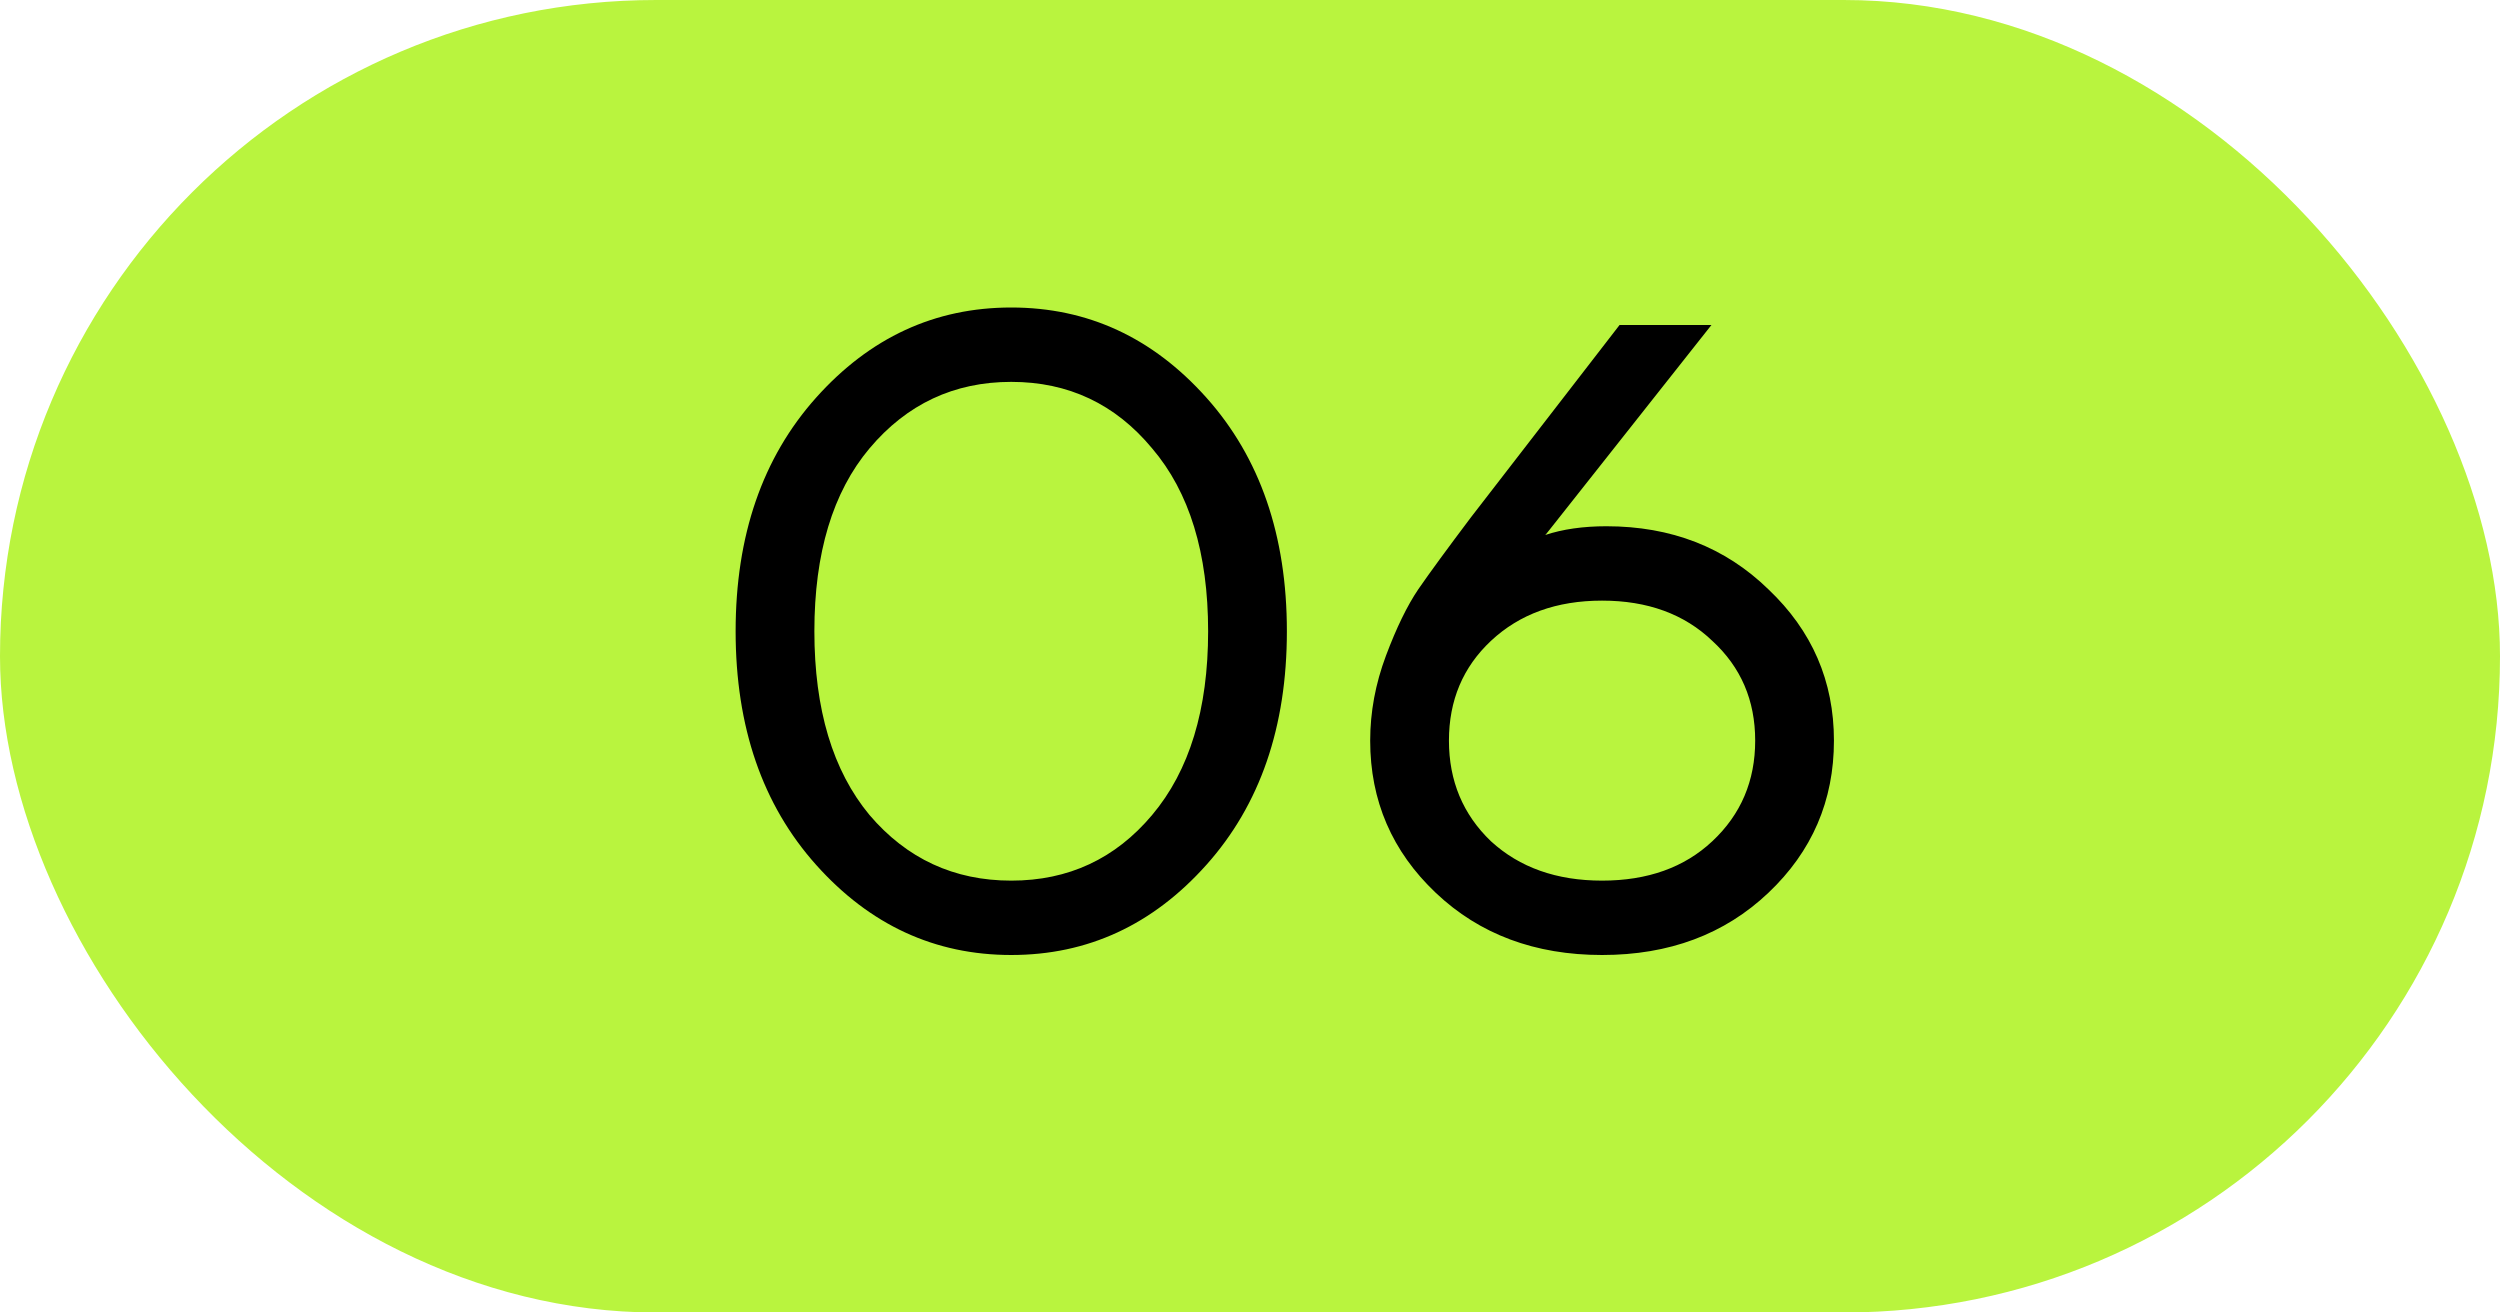 <?xml version="1.0" encoding="UTF-8"?> <svg xmlns="http://www.w3.org/2000/svg" width="40" height="21" viewBox="0 0 40 21" fill="none"><rect width="40" height="21" rx="10.5" fill="#B9F43E"></rect><path d="M13.058 13.838C12.199 12.877 11.77 11.631 11.77 10.1C11.77 8.569 12.199 7.323 13.058 6.362C13.917 5.401 14.957 4.92 16.18 4.92C17.403 4.92 18.443 5.401 19.302 6.362C20.161 7.323 20.59 8.569 20.59 10.1C20.59 11.631 20.161 12.877 19.302 13.838C18.443 14.799 17.403 15.28 16.18 15.28C14.957 15.28 13.917 14.799 13.058 13.838ZM13.912 7.174C13.324 7.874 13.03 8.849 13.03 10.1C13.03 11.351 13.324 12.331 13.912 13.04C14.509 13.74 15.265 14.09 16.18 14.09C17.095 14.09 17.846 13.74 18.434 13.04C19.031 12.331 19.33 11.351 19.33 10.1C19.33 8.849 19.031 7.874 18.434 7.174C17.846 6.465 17.095 6.11 16.18 6.11C15.265 6.11 14.509 6.465 13.912 7.174ZM21.923 11.85C21.923 11.393 22.007 10.94 22.175 10.492C22.343 10.044 22.516 9.689 22.693 9.428C22.88 9.157 23.16 8.775 23.533 8.28L25.913 5.2H27.383L24.793 8.476L24.737 8.546L24.723 8.56C25.003 8.467 25.33 8.42 25.703 8.42C26.739 8.42 27.603 8.756 28.293 9.428C28.993 10.091 29.343 10.898 29.343 11.85C29.343 12.811 28.993 13.623 28.293 14.286C27.593 14.949 26.707 15.28 25.633 15.28C24.56 15.28 23.673 14.949 22.973 14.286C22.273 13.623 21.923 12.811 21.923 11.85ZM23.855 10.254C23.407 10.674 23.183 11.206 23.183 11.85C23.183 12.494 23.407 13.031 23.855 13.46C24.313 13.88 24.905 14.09 25.633 14.09C26.361 14.09 26.949 13.88 27.397 13.46C27.855 13.031 28.083 12.494 28.083 11.85C28.083 11.206 27.855 10.674 27.397 10.254C26.949 9.825 26.361 9.61 25.633 9.61C24.905 9.61 24.313 9.825 23.855 10.254Z" fill="black"></path></svg> 